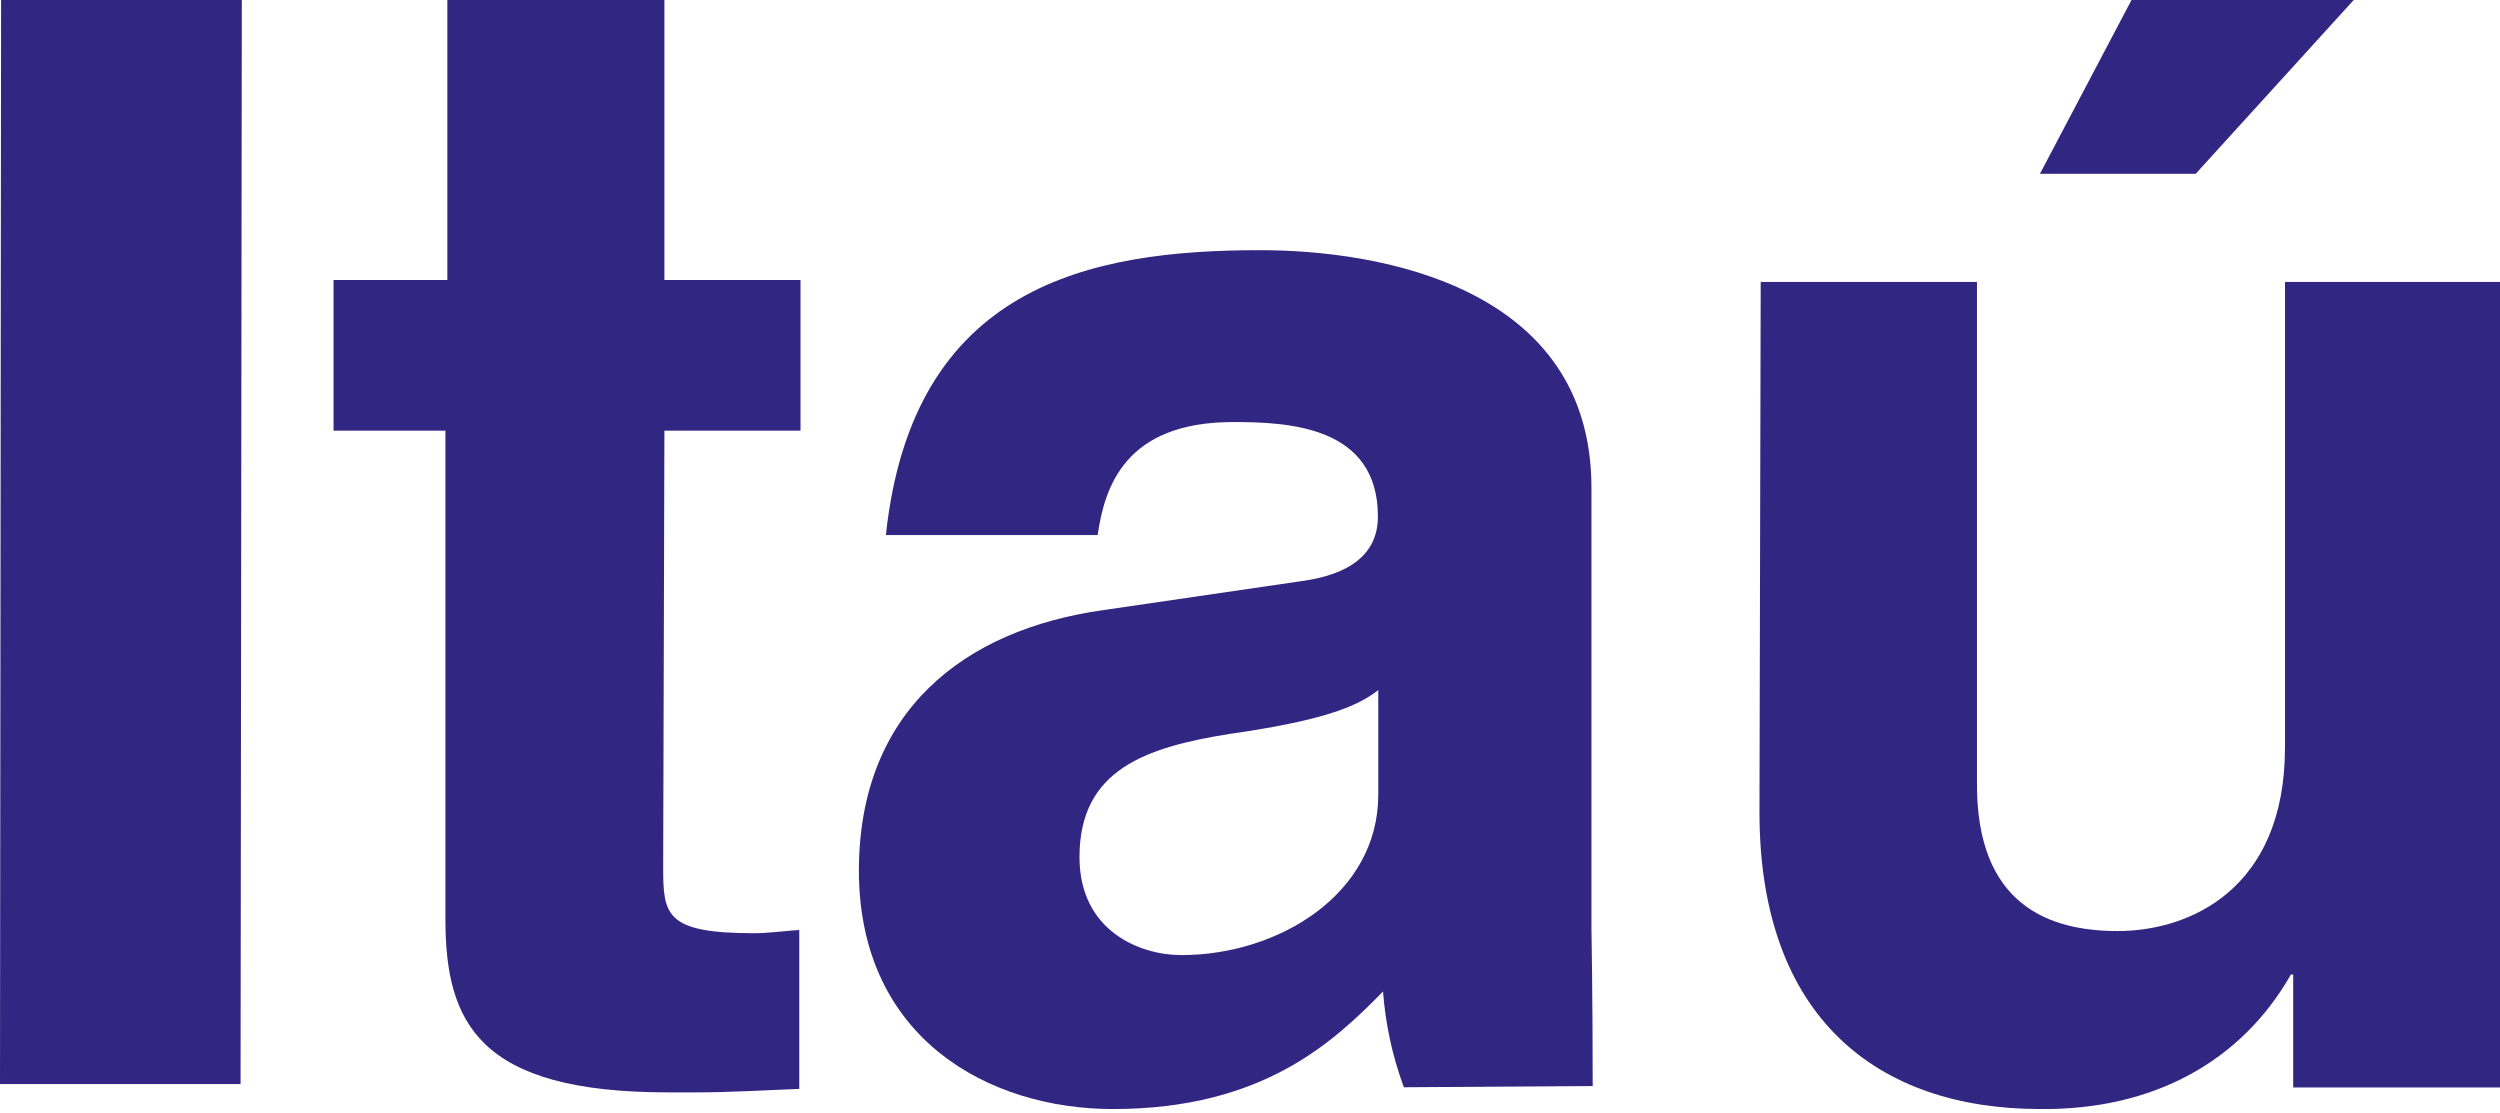 <svg width="674" height="300" viewBox="0 0 674 300" fill="none" xmlns="http://www.w3.org/2000/svg">
<g clip-path="url(#clip0_2172_3309)">
<path fill-rule="evenodd" clip-rule="evenodd" d="M634.561 0H574.653L549.966 46.857H591.958L634.561 0ZM674.389 76.002H616.034V201.485C616.034 239.954 590.077 251.012 570.939 251.012C552.741 251.012 532.662 244.265 532.991 210.716V76.002H474.683L474.354 219.009C474.354 274.394 506.188 298.994 550.013 298.994C580.578 299.322 604.325 286.108 617.632 262.727H618.244V293.184H674.436V76.002H674.389Z" fill="#312783"/>
<path fill-rule="evenodd" clip-rule="evenodd" d="M179.125 0H120.604V75.484H89.924V116.1H120.084V247.764C120.084 275.808 129.08 294.504 180.072 294.504H187.837C197.306 294.504 206.491 293.896 215.487 293.569V250.709C211.463 250.99 207.107 251.597 203.366 251.597C179.409 251.597 178.793 246.69 178.793 233.836L179.125 116.1H215.819V75.484H179.125V0Z" fill="#312783"/>
<path fill-rule="evenodd" clip-rule="evenodd" d="M65.195 0H0.291L0 292.256H64.856L65.195 0Z" fill="#312783"/>
<path fill-rule="evenodd" clip-rule="evenodd" d="M429.056 250.339V131.504C429.056 77.062 371.58 67.444 339.75 67.444C293.836 67.444 246.019 76.92 238.834 144.25H295.929C297.785 131.504 303.114 113.783 332.47 113.783C347.743 113.783 371.485 115.015 371.485 139.275C371.485 151.736 359.924 155.48 350.598 156.712L297.452 164.482C259.674 169.789 231.555 191.869 231.555 234.797C231.65 280.047 266.668 299 300.069 299C340.654 299 359.733 280.663 372.865 267.301C373.524 276.127 375.413 284.818 378.479 293.125L429.389 292.793C429.389 268.391 429.056 250.67 429.056 250.339ZM371.58 214.281C371.58 241.004 344.746 257.493 318.482 257.493C307.253 257.493 291.029 250.955 291.029 231.054C291.029 207.363 309.109 201.488 331.328 197.887C355.689 194.428 365.681 190.732 371.58 186.041V214.281Z" fill="#312783"/>
</g>
<defs>
<clipPath id="clip0_2172_3309">
<rect width="674" height="300" fill="white"/>
</clipPath>
</defs>
</svg>

